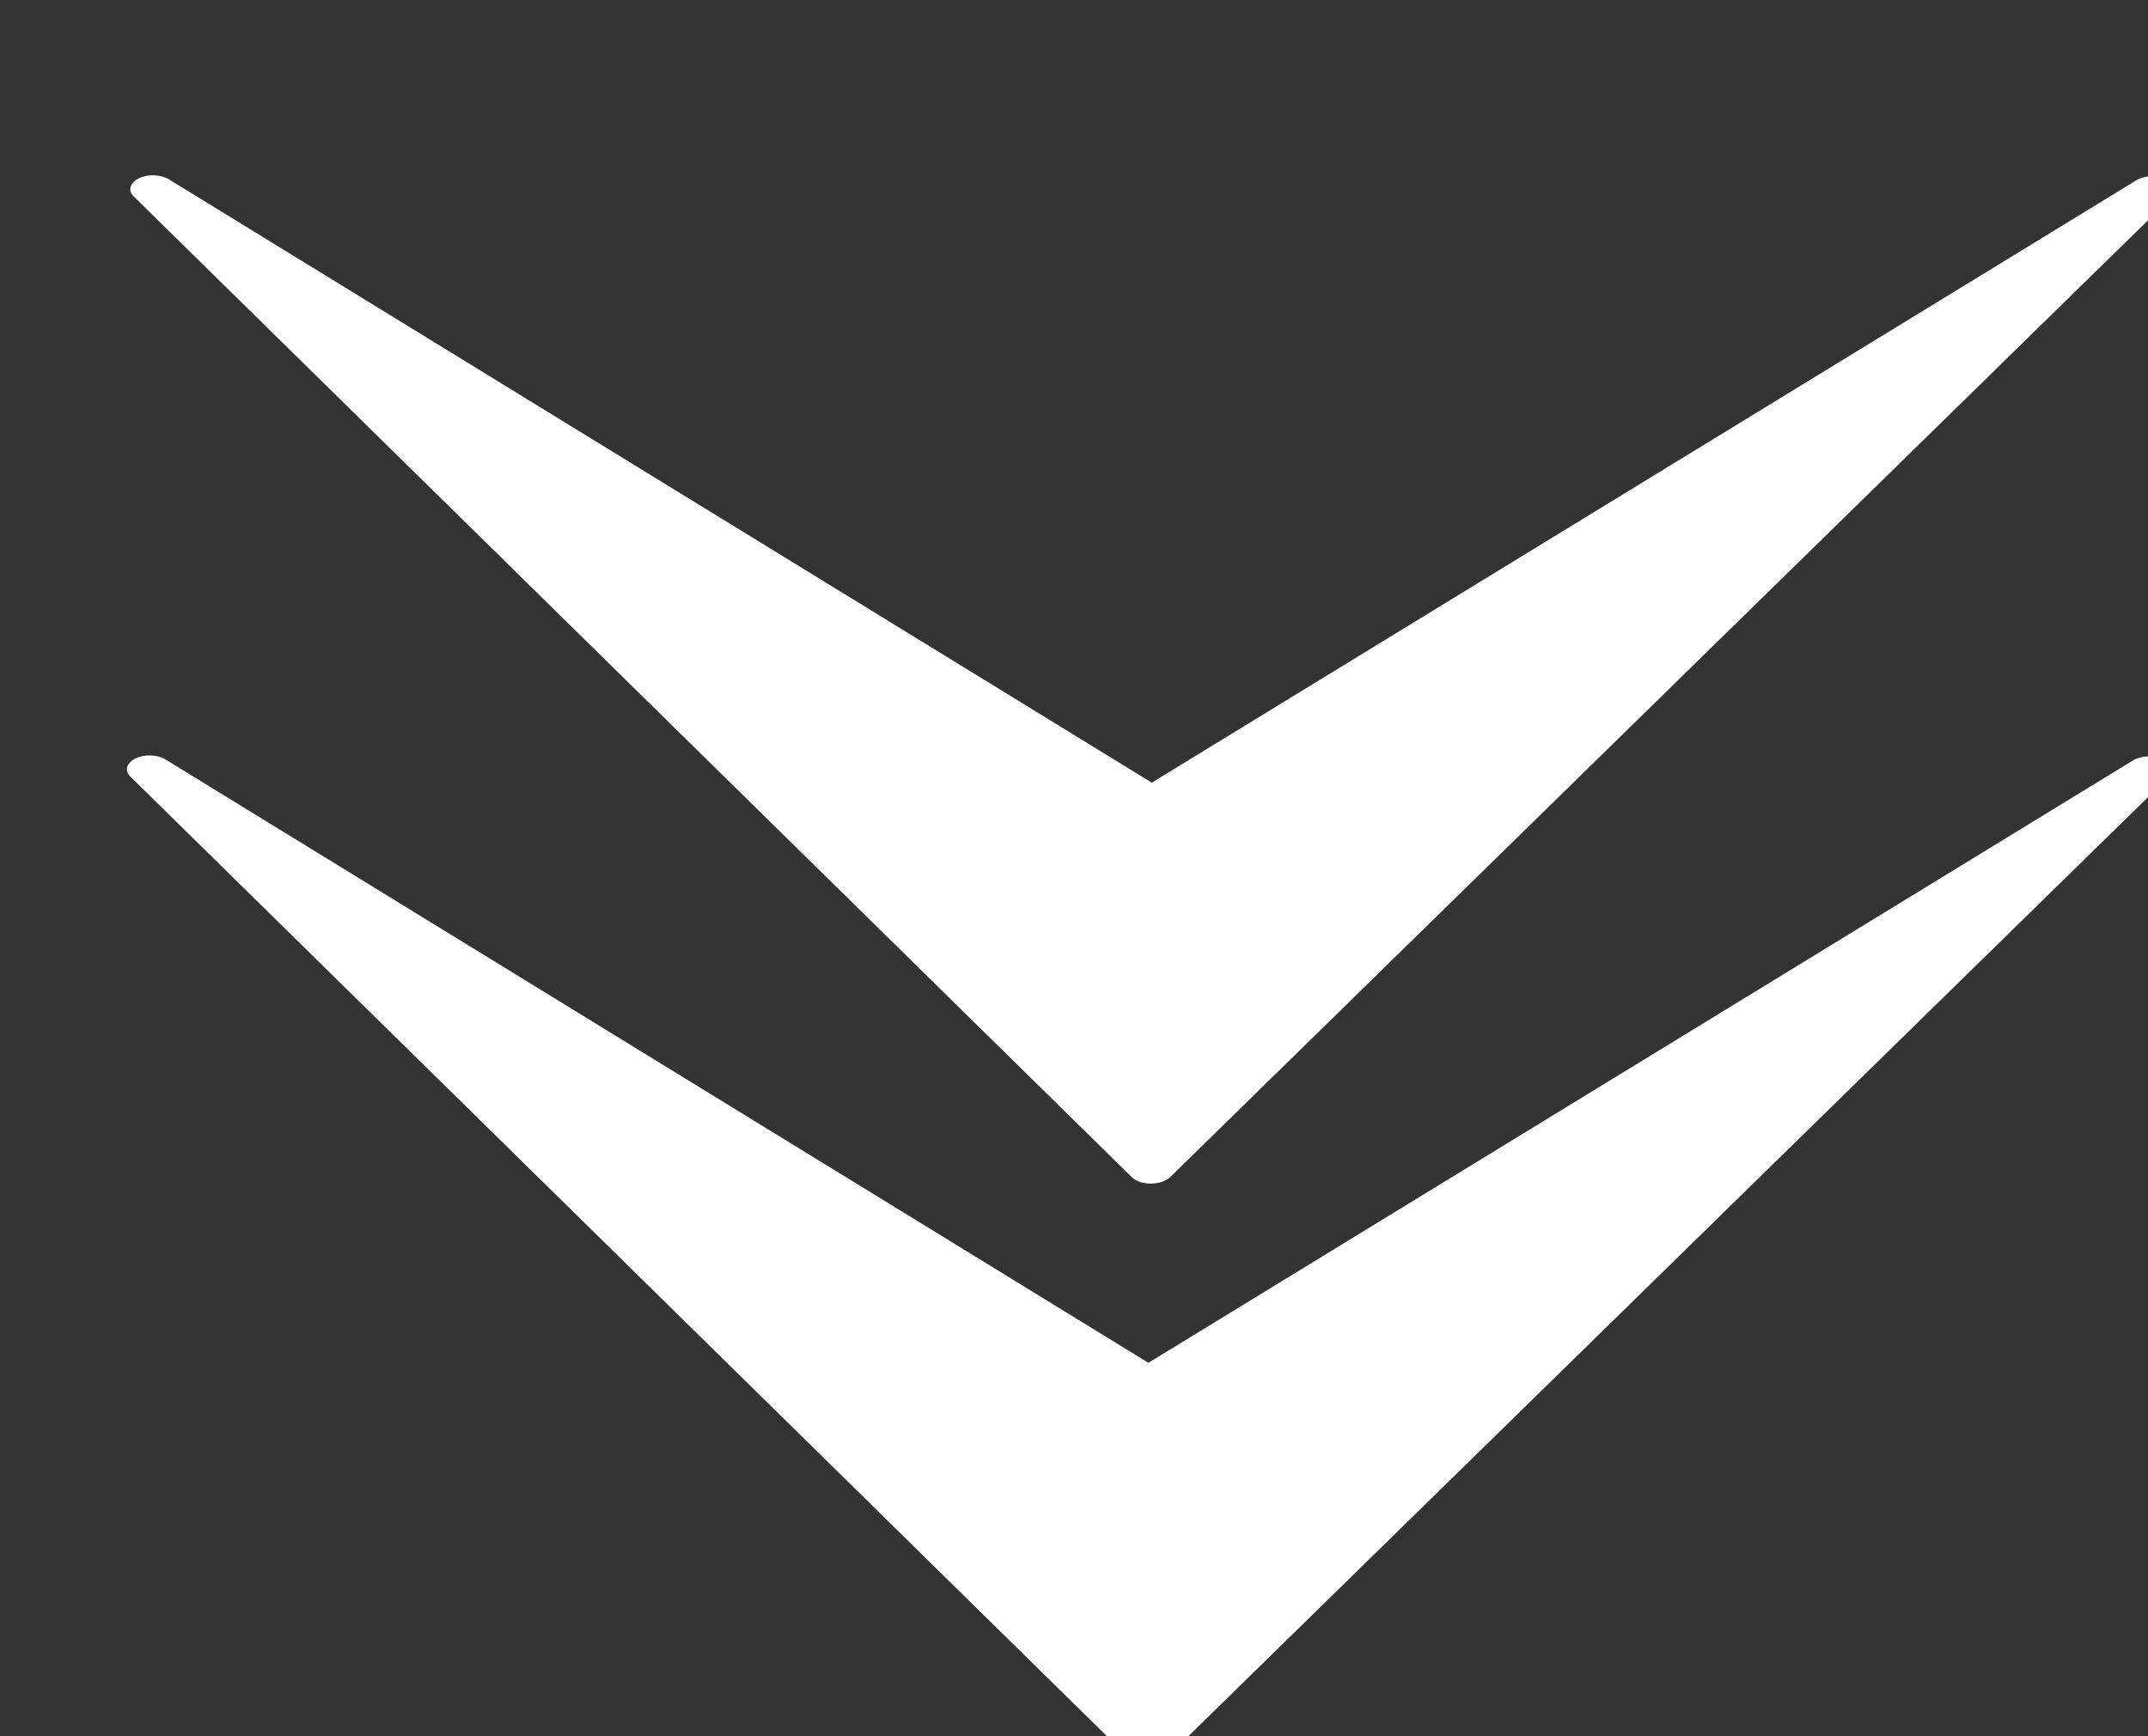 <?xml version="1.0" encoding="UTF-8" standalone="no"?>
<svg xmlns:dc="http://purl.org/dc/elements/1.1/" xmlns:cc="http://creativecommons.org/ns#" xmlns:rdf="http://www.w3.org/1999/02/22-rdf-syntax-ns#" xmlns:svg="http://www.w3.org/2000/svg" xmlns="http://www.w3.org/2000/svg" xmlns:sodipodi="http://sodipodi.sourceforge.net/DTD/sodipodi-0.dtd" xmlns:inkscape="http://www.inkscape.org/namespaces/inkscape" id="svg13251" viewBox="0 0 94 76" version="1.0">
  <rect x="0" y="0" width="94" height="76" fill="#333333" stroke="none"/>
  <defs id="defs12"></defs>
  <g id="layer1">
    <g id="g3163" transform="matrix(1,0,0,0.613,-9.249,17.654)" style="fill:#ffffff;fill-opacity:1;stroke:none;stroke-opacity:1">
      <g id="g2386" style="fill:#ffffff;fill-opacity:1;stroke:none;stroke-opacity:1" transform="matrix(-0.035,0,0,-0.035,325.65,457.23)">
        <path id="path3161" d="m 7601,11063 -1251,1249 1252,-1999 1248,2001 z" style="fill:#ffffff;fill-opacity:1;stroke:none;stroke-opacity:1"></path>
      </g>
      <g id="g2604" style="fill:#ffffff;fill-opacity:1;stroke:none;stroke-opacity:1" transform="matrix(-0.035,0,0,-0.035,325.54,457.12)">
        <path id="path2606" style="fill:#ffffff;fill-opacity:1;stroke:none;stroke-opacity:1" d="m 7602.4,10285 c -9.9,0 -19.1,5 -24.3,13 l -1252,1999 c -7.6,12 -4.8,28 6.4,37 11.2,9 27.3,8 37.4,-2 L 7601,11103 8830,12334 c 10.2,10 26.3,11 37.5,2 11.2,-9 14,-25 6.4,-37 l -1248,-2001 c -5,-8 -13.9,-13 -23.5,-13 z m -0.5,81 1093.1,1753 -1074,-1076 c -11,-11 -28.9,-11 -39.9,0 l -1075.6,1074 z"></path>
      </g>
    </g>
    <g id="g3163-5" transform="matrix(1,0,0,0.613,-9.102,-7.741)" style="fill:#ffffff;fill-opacity:1;stroke:none;stroke-opacity:1">
      <g id="g2386-6" style="fill:#ffffff;fill-opacity:1;stroke:none;stroke-opacity:1" transform="matrix(-0.035,0,0,-0.035,325.65,457.23)">
        <path id="path3161-2" d="m 7601,11063 -1251,1249 1252,-1999 1248,2001 z" style="fill:#ffffff;fill-opacity:1;stroke:none;stroke-opacity:1"></path>
      </g>
      <g id="g2604-9" style="fill:#ffffff;fill-opacity:1;stroke:none;stroke-opacity:1" transform="matrix(-0.035,0,0,-0.035,325.54,457.12)">
        <path id="path2606-1" style="fill:#ffffff;fill-opacity:1;stroke:none;stroke-opacity:1" d="m 7602.4,10285 c -9.9,0 -19.1,5 -24.3,13 l -1252,1999 c -7.6,12 -4.8,28 6.4,37 11.2,9 27.3,8 37.4,-2 L 7601,11103 8830,12334 c 10.2,10 26.3,11 37.5,2 11.2,-9 14,-25 6.4,-37 l -1248,-2001 c -5,-8 -13.9,-13 -23.5,-13 z m -0.5,81 1093.1,1753 -1074,-1076 c -11,-11 -28.9,-11 -39.9,0 l -1075.6,1074 z"></path>
      </g>
    </g>
  </g>
</svg>
